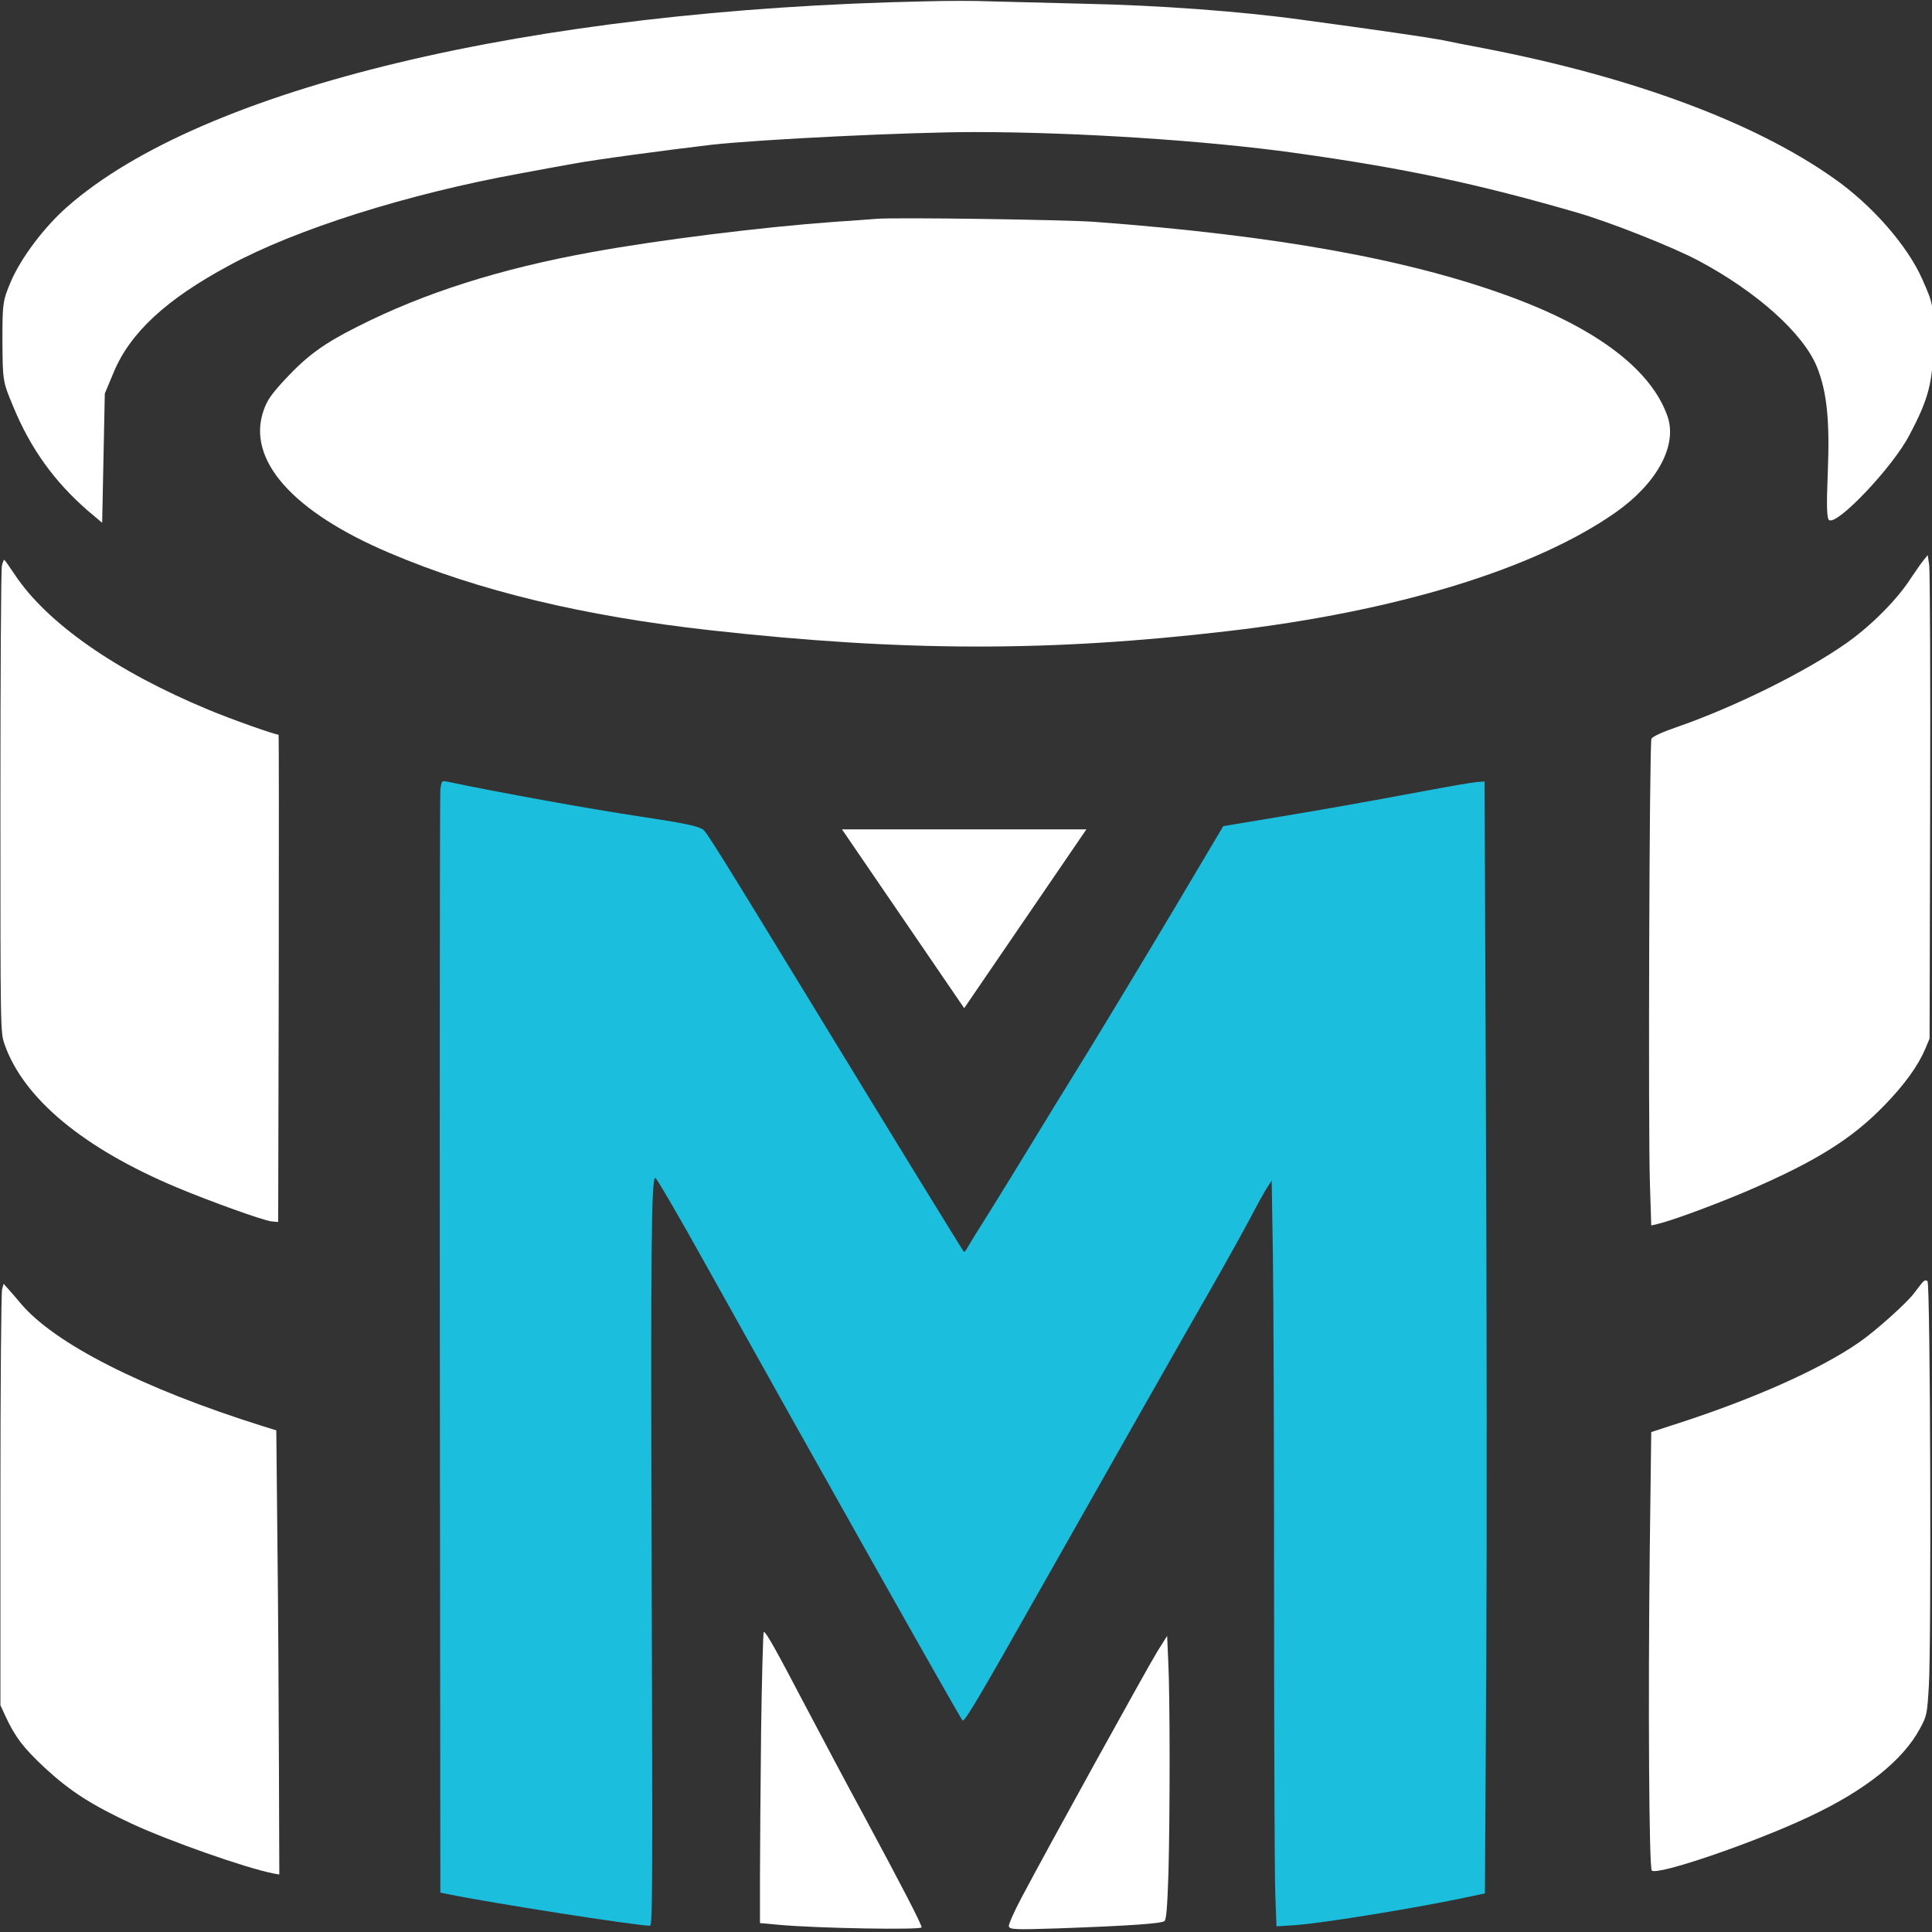 <svg xmlns="http://www.w3.org/2000/svg" xml:space="preserve" style="fill-rule:evenodd;clip-rule:evenodd;stroke-linejoin:round;stroke-miterlimit:2" viewBox="0 0 3500 3500"><rect x="0" y="0" width="3500" height="3500" fill="#333333" stroke="none"/><path d="M4683 6333c-26 2-128 9-226 15-377 25-930 88-1291 149-485 81-891 200-1244 365-184 85-271 144-390 262-73 73-95 102-114 153-91 242 155 499 672 701 472 186 1036 311 1706 380 1030 106 1811 107 2756 5 902-97 1639-306 2069-584 222-144 331-330 278-473-85-227-370-429-827-586-545-187-1253-305-2223-372-158-11-1071-23-1166-15Z" style="fill:#fff;fill-rule:nonzero" transform="matrix(.34 0 0 .368 -4.686 -1934.08)"/><path d="M10263 3531c-12 13-43 55-70 92-72 103-209 230-339 315-219 143-600 317-910 416-73 23-126 46-131 56-11 22-18 1927-8 2193l7 203 33-7c75-16 306-95 469-159 371-147 567-259 742-427 106-101 177-192 216-276l23-51 3-1141c2-628-1-1164-5-1190l-8-49-22 25Z" style="fill:#fff;fill-rule:nonzero" transform="matrix(.34 0 0 .368 -4.686 -284.6)"/><path d="M24 3552c-5 16-8 539-8 1163 0 1133 0 1134 22 1193 101 267 420 512 918 705 181 70 462 163 504 167l36 3 3-1199c1-660 1-1200-1-1200-20 0-253-76-374-123-491-188-862-427-1033-667-28-39-53-71-55-71s-8 13-12 29Z" style="fill:#fff;fill-rule:nonzero" transform="matrix(.34 0 0 .368 -4.686 -282.389)"/><path d="M2126 104c-3 24-4 1256-3 2737l3 2693 48 8c234 41 1101 155 1181 155 15 0 16-178 10-1714-6-1635-2-1961 21-1968 6-1 142 194 301 435 610 919 1492 2234 1501 2237 13 5 98-115 443-628 438-650 859-1273 1026-1517 79-116 177-265 219-331 41-66 86-135 100-151l24-31 7 366c4 201 7 955 7 1675s3 1381 7 1469l7 161 111-6c166-10 729-87 1021-140l90-16 8-1104c4-608 3-1839-2-2738l-8-1632-47 3c-26 2-152 20-279 40-410 64-571 88-891 133l-315 44-297 420c-164 231-392 548-506 704-115 156-259 353-321 439s-168 230-235 321c-68 90-131 176-140 190s-19 24-22 21c-12-13-426-579-829-1134-622-856-680-933-701-945-33-17-105-30-364-63-281-35-829-118-1140-173-26-4-29-2-35 40Z" style="fill:#1cbedd;fill-rule:nonzero" transform="matrix(.309 0 0 .368 140.785 1392.14)"/><path d="M10257 332c-8 10-28 39-45 63-34 52-207 221-290 283-210 160-581 339-1009 487l-101 36-8 693c-9 876-4 1838 11 1853 30 30 546-162 837-312 300-153 501-328 592-513 36-73 38-81 47-244 14-238 8-2339-7-2353-8-8-16-6-27 7Z" style="fill:#fff;fill-rule:nonzero" transform="matrix(.34 0 0 .312 -4.686 2219.64)"/><path d="M25 356c-5 17-9 568-9 1223v1192l28 66c50 118 96 184 213 302 133 133 245 211 457 319 199 101 606 257 753 289l35 7-2-628c-1-346-4-926-8-1290l-6-661-74-25C775 932 300 670 121 434c-23-30-52-67-65-82l-23-28-8 32Z" style="fill:#fff;fill-rule:nonzero" transform="matrix(.34 0 0 .312 -4.686 2224.63)"/><path d="M4175 402c-3 218-6 480-6 582v185l103 7c207 14 758 21 758 10 0-13-102-160-306-444-90-124-231-323-314-441C4252 75 4201 7 4189 7c-3 0-10 178-14 395Z" style="fill:#fff;fill-rule:nonzero" transform="matrix(.34 0 0 .454 -40.686 2953.13)"/><path d="M6140 69c-48 59-570 783-709 985-36 52-65 102-65 111 0 15 27 16 259 10 366-10 534-19 551-29 10-7 15-56 21-195 8-237 8-701-1-838l-6-105-50 61Z" style="fill:#fff;fill-rule:nonzero" transform="matrix(.348 0 0 .454 -39.736 2959.94)"/><path d="M4211 9904c-1502-27-2745-287-3257-681-86-66-173-167-212-245-32-66-33-73-33-200 1-129 1-133 40-214 66-141 157-251 285-348l53-39 10 428 34 71c62 130 198 241 439 354 251 119 673 236 1102 304 75 12 165 27 200 32 77 13 369 47 525 63 187 18 748 42 997 42 385 0 877-28 1213-69 419-51 696-103 1071-198 129-33 362-114 457-158 224-104 401-243 452-355 37-82 48-177 40-348-5-107-4-152 5-157 30-19 242 176 304 281 75 123 90 178 91 312 0 121 0 122-42 205-56 111-192 247-337 335-302 186-764 335-1327 430-55 9-126 21-157 27-56 9-242 33-531 67-232 28-544 48-824 53-147 3-310 7-362 8-52 2-159 2-236 0Z" style="fill:#fff;fill-rule:nonzero" transform="matrix(.478 0 0 -.547 -334.512 5419.88)"/><path d="m1764.34 1361.73 234.25 414.74H1530.1l234.24-414.74Z" style="fill:#fff" transform="matrix(-.945 -0 0 -.781 3414.02 2889.91)"/></svg>
